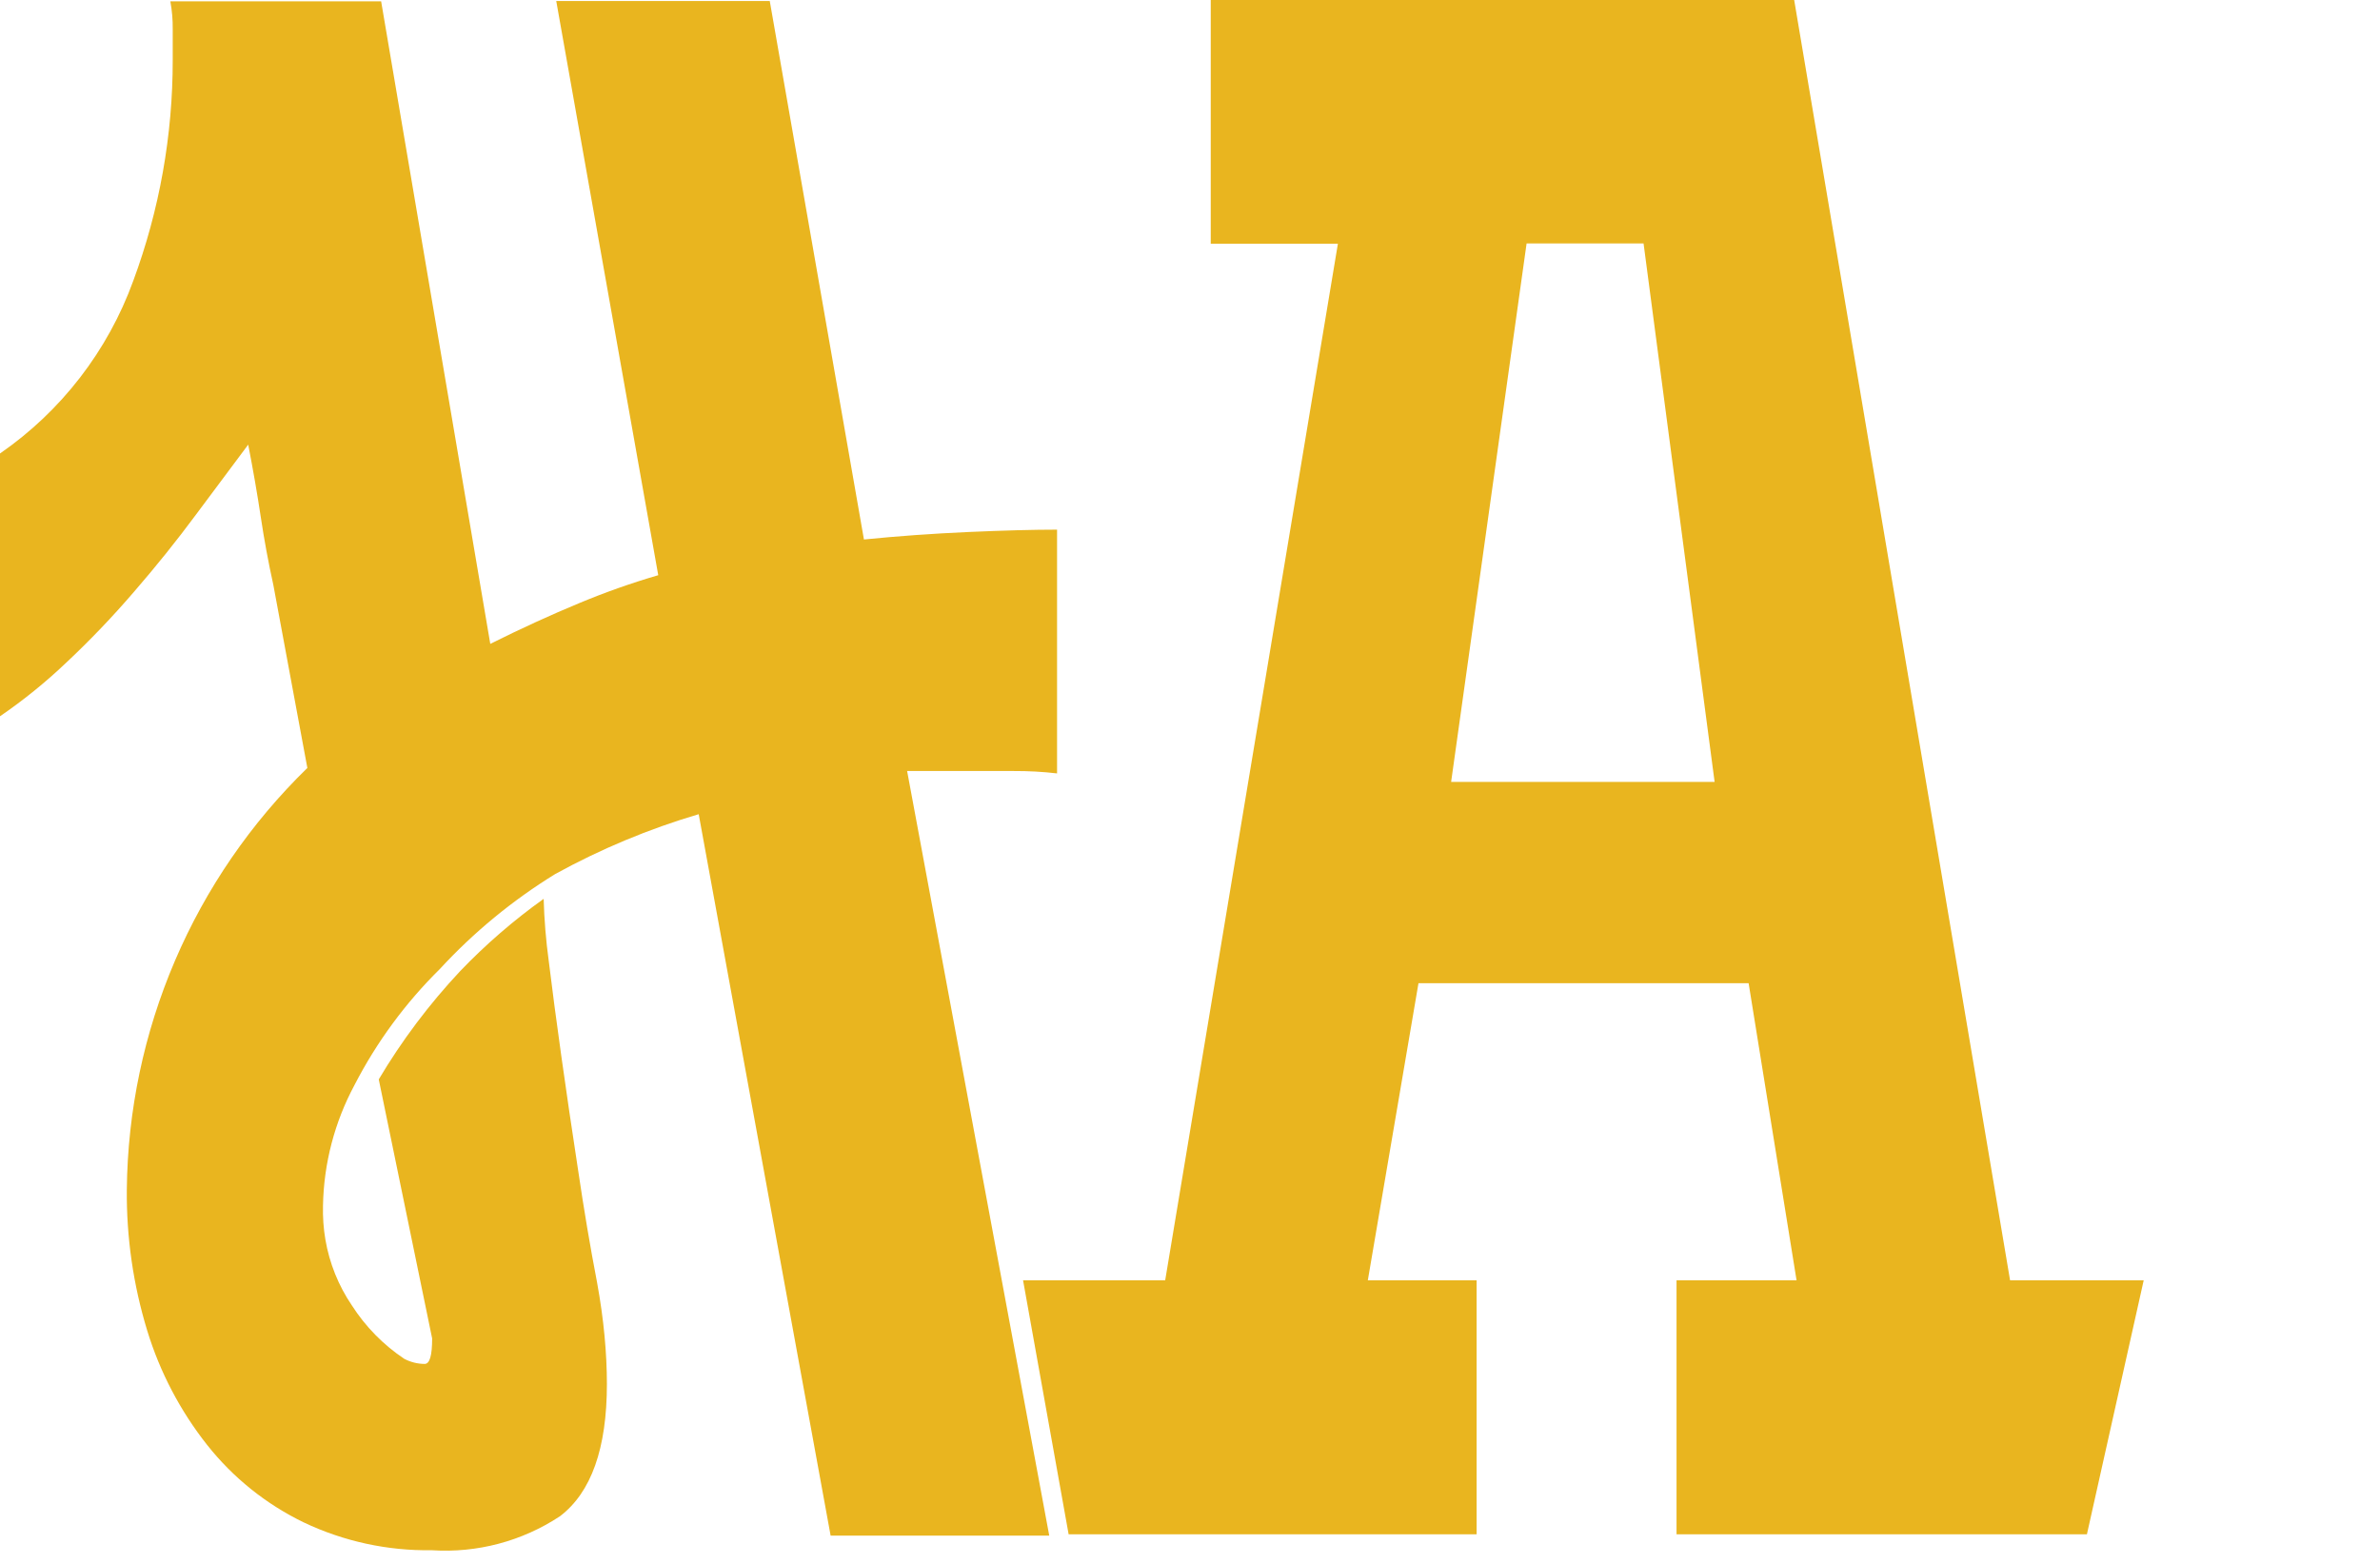 <?xml version="1.0" encoding="UTF-8"?> <svg xmlns="http://www.w3.org/2000/svg" width="70" height="46" viewBox="0 0 70 46" fill="none"> <path d="M11.89 39.969C12.075 40.066 12.281 40.118 12.49 40.119C12.64 40.119 12.71 39.869 12.71 39.369L11.14 31.749C11.819 30.606 12.621 29.54 13.53 28.569C14.282 27.784 15.105 27.071 15.99 26.439C16.007 27.052 16.057 27.663 16.14 28.269C16.24 29.089 16.363 30.023 16.51 31.069C16.657 32.116 16.82 33.226 17 34.399C17.173 35.573 17.36 36.679 17.56 37.719C17.66 38.266 17.733 38.789 17.78 39.289C17.827 39.789 17.85 40.263 17.85 40.709C17.85 42.603 17.39 43.899 16.47 44.599C15.356 45.335 14.032 45.686 12.7 45.599C11.397 45.619 10.107 45.339 8.93 44.779C7.824 44.243 6.853 43.464 6.09 42.499C5.3 41.498 4.703 40.359 4.33 39.139C3.919 37.795 3.717 36.395 3.73 34.989C3.753 32.674 4.235 30.387 5.146 28.259C6.057 26.131 7.381 24.204 9.04 22.589L8.04 17.209C7.893 16.543 7.77 15.876 7.67 15.209C7.57 14.543 7.447 13.833 7.3 13.079L5.77 15.129C5.197 15.903 4.587 16.663 3.94 17.409C3.311 18.141 2.644 18.839 1.94 19.499C1.336 20.073 0.687 20.598 0 21.069V13.339C1.802 12.094 3.172 10.319 3.92 8.259C4.69 6.179 5.083 3.978 5.08 1.759V0.859C5.083 0.584 5.06 0.31 5.01 0.039H11.21L14.42 18.939C15.313 18.493 16.187 18.093 17.04 17.739C17.798 17.423 18.572 17.149 19.36 16.919L16.36 0.029H22.64L25.41 15.869C26.403 15.769 27.423 15.696 28.47 15.649C29.517 15.603 30.39 15.579 31.09 15.579V22.749C30.669 22.7 30.244 22.677 29.82 22.679H28.62C28.17 22.679 27.8 22.679 27.5 22.679C27.2 22.679 26.93 22.679 26.68 22.679L30.86 45.169H24.43L20.55 23.949C19.084 24.382 17.669 24.972 16.33 25.709C15.074 26.482 13.93 27.424 12.93 28.509C11.923 29.504 11.079 30.651 10.43 31.909C9.842 33.002 9.523 34.219 9.5 35.459C9.491 35.794 9.514 36.129 9.57 36.459C9.688 37.154 9.954 37.816 10.35 38.399C10.75 39.023 11.274 39.557 11.89 39.969Z" fill="#E9B51F"></path> <path d="M35.58 0H52.77L59.12 37.66H63.05L61.38 45.13H49.31V37.66H52.84L51.43 28.92H41.72L40.23 37.66H43.43V45.13H31.43L30.09 37.66H34.27L39.35 7.17H35.61V0H35.58ZM42.68 23H50.43L48.34 7.16H44.9L42.68 23Z" fill="#E9B51F"></path> </svg> 